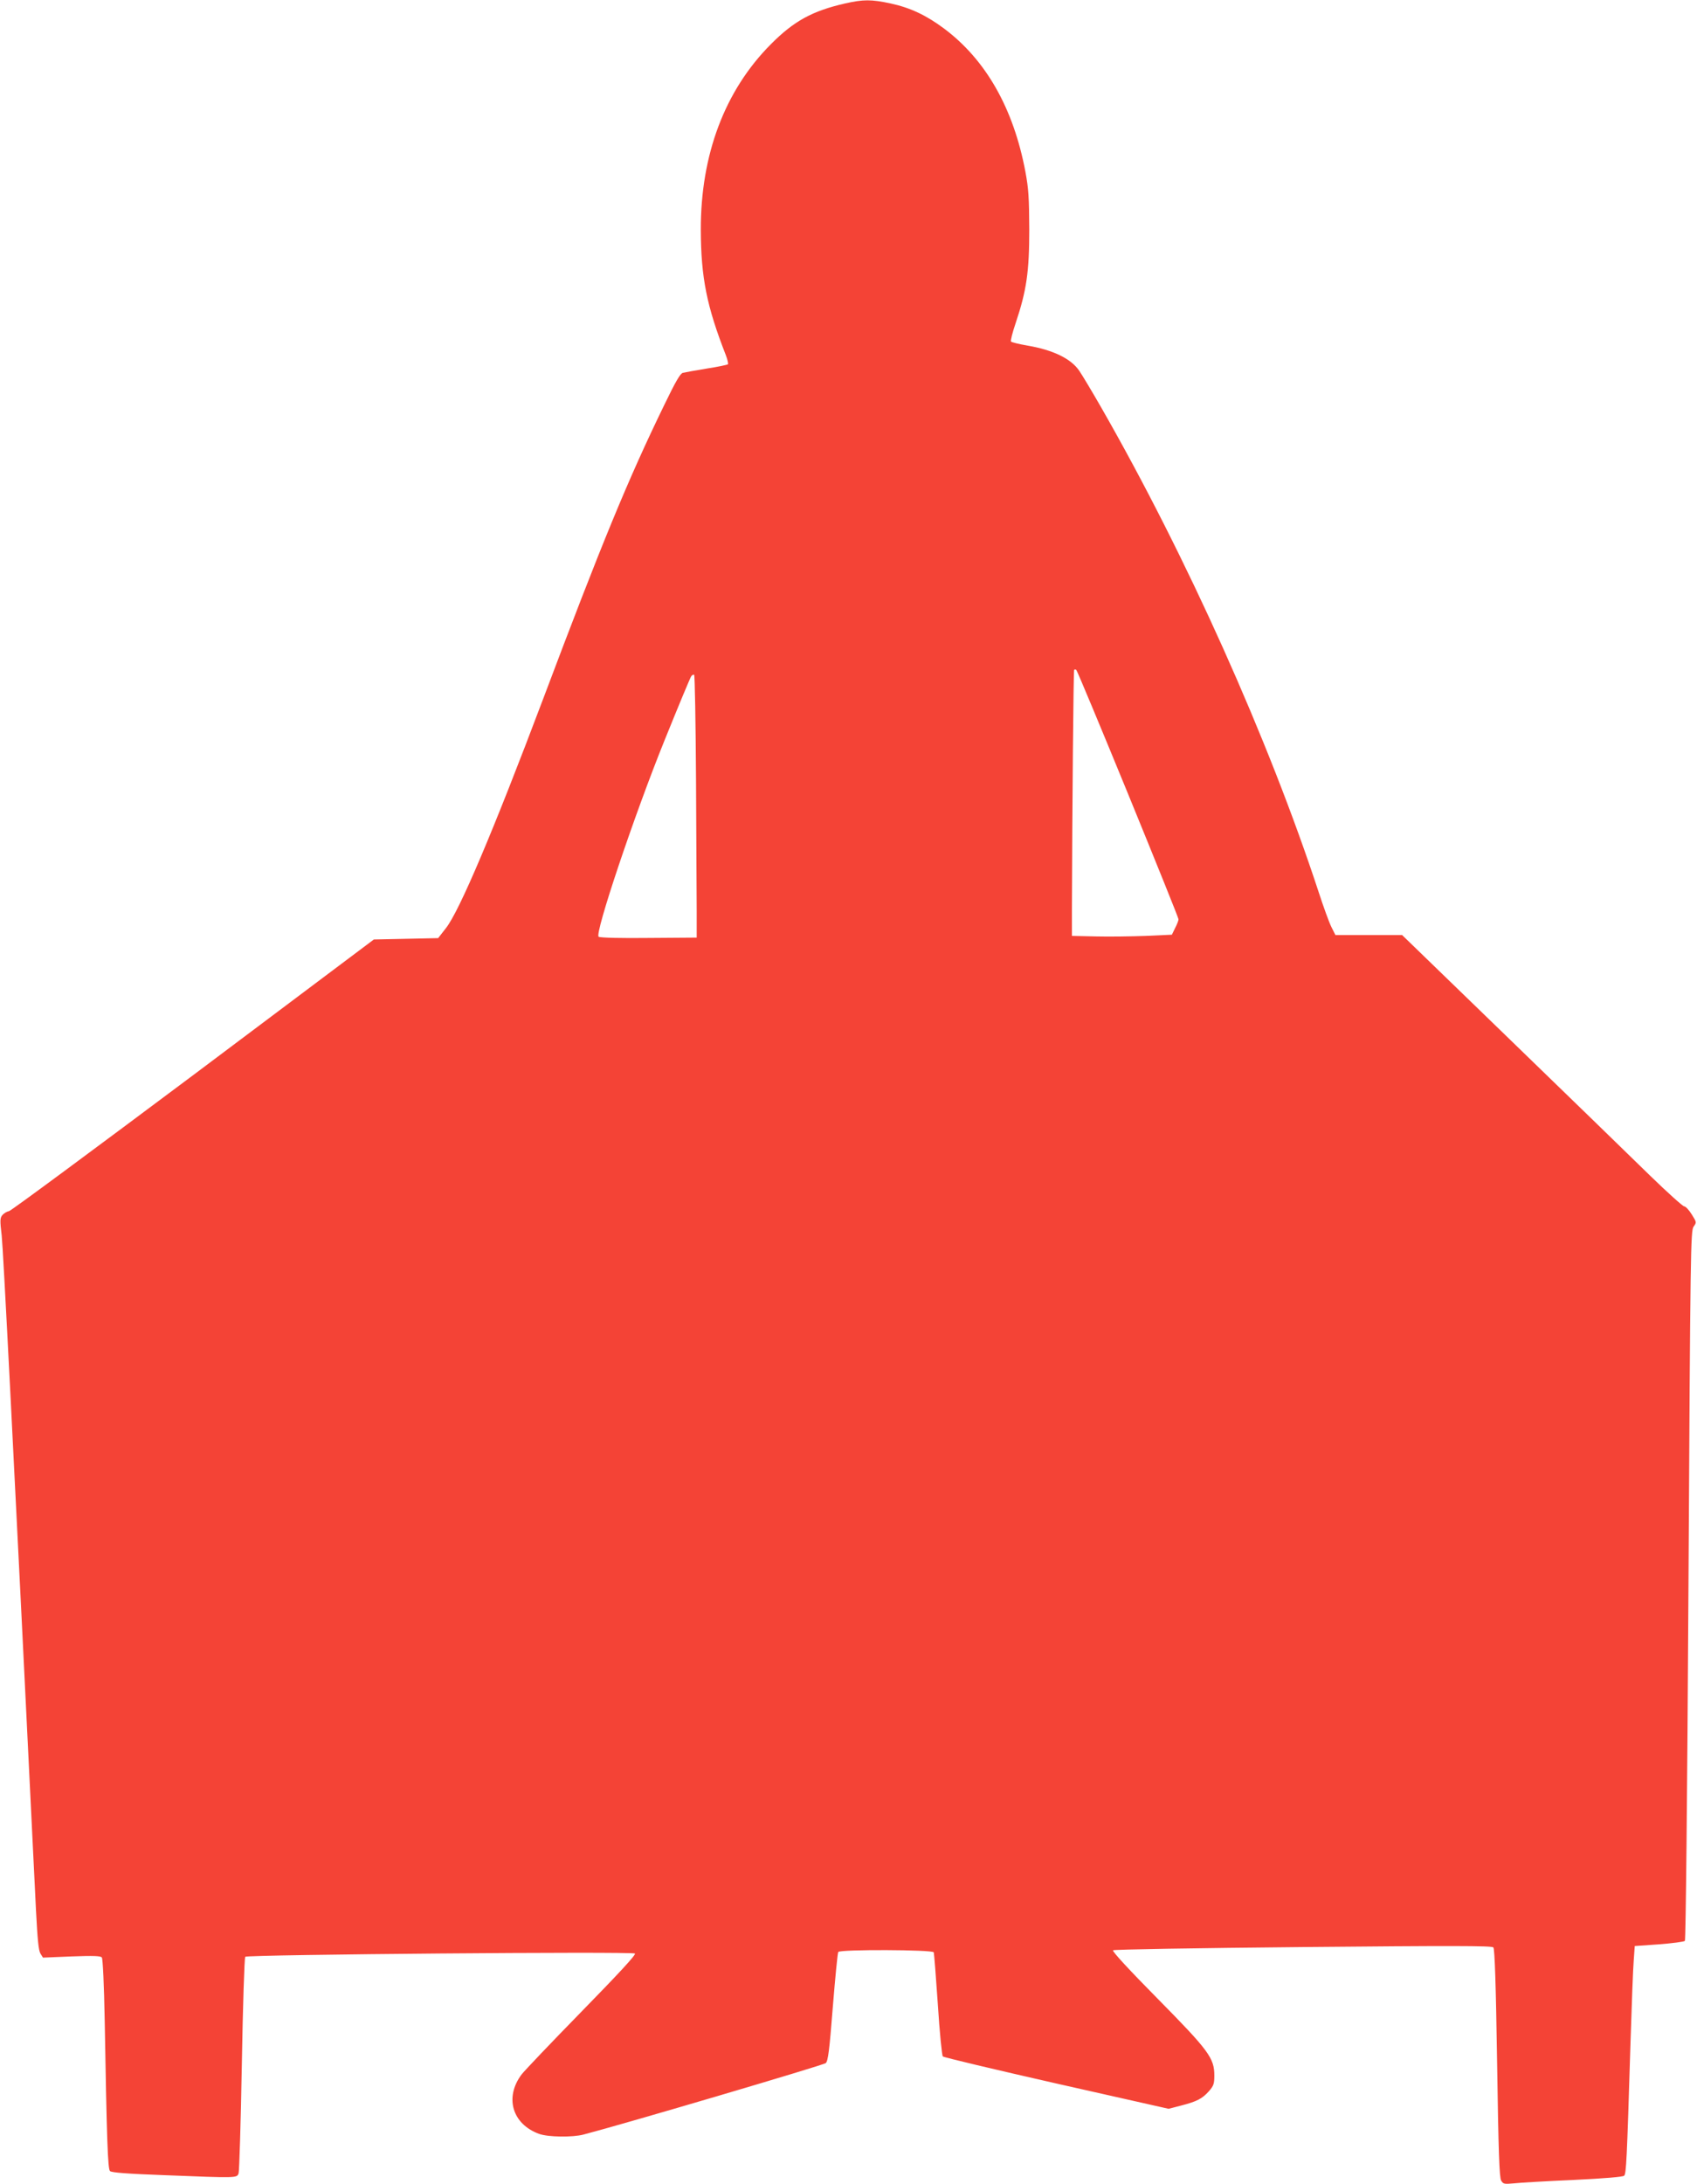 <?xml version="1.0" standalone="no"?>
<!DOCTYPE svg PUBLIC "-//W3C//DTD SVG 20010904//EN"
 "http://www.w3.org/TR/2001/REC-SVG-20010904/DTD/svg10.dtd">
<svg version="1.0" xmlns="http://www.w3.org/2000/svg"
 width="995pt" height="1280pt" viewBox="0 0 995 1280"
 preserveAspectRatio="xMidYMid meet">
<g transform="translate(0,1280) scale(0.1,-0.1)"
fill="#f44336" stroke="none">
<path d="M4956 12780 c-193 -44 -301 -103 -436 -239 -271 -272 -412 -648 -411
-1089 1 -279 35 -448 147 -734 10 -26 15 -50 12 -53 -3 -3 -59 -15 -124 -25
-66 -11 -128 -22 -140 -25 -15 -3 -43 -51 -111 -192 -212 -436 -366 -810 -708
-1718 -294 -779 -491 -1243 -570 -1344 l-46 -59 -188 -4 -189 -4 -1058 -794
c-583 -436 -1069 -796 -1081 -798 -12 -2 -29 -12 -38 -22 -15 -17 -16 -30 -5
-122 9 -84 65 -1172 201 -3953 9 -172 15 -236 26 -254 l15 -24 168 7 c129 5
170 3 177 -6 6 -8 13 -158 17 -373 12 -697 18 -866 31 -879 9 -9 103 -16 321
-24 428 -17 423 -17 433 11 4 12 13 300 19 641 6 340 15 623 20 628 13 13
2272 32 2285 19 7 -7 -97 -119 -314 -341 -178 -182 -336 -348 -351 -368 -101
-135 -54 -291 103 -348 52 -19 195 -21 260 -4 235 61 1408 407 1421 419 13 13
21 72 41 328 14 172 28 317 32 323 10 16 554 14 560 -2 2 -7 13 -145 24 -307
10 -161 24 -298 29 -303 6 -6 306 -77 667 -159 l657 -148 73 19 c93 24 124 40
164 85 27 31 31 43 31 91 0 102 -32 146 -334 452 -162 164 -266 276 -260 282
5 5 477 13 1114 19 863 8 1107 8 1116 -2 8 -8 15 -217 22 -678 8 -522 13 -672
24 -689 12 -20 18 -21 73 -16 33 4 190 13 348 20 188 9 293 18 300 25 12 12
16 84 37 776 7 220 15 438 19 485 l6 85 142 10 c78 6 146 15 152 20 5 6 14
825 21 2085 11 1976 13 2076 30 2101 18 25 18 26 -11 72 -16 26 -36 47 -44 47
-8 0 -97 80 -198 178 -100 98 -469 456 -819 795 l-637 617 -195 0 -196 0 -24
48 c-13 26 -46 117 -74 203 -294 896 -774 1967 -1277 2844 -54 94 -111 189
-127 212 -48 71 -153 122 -305 148 -48 8 -91 19 -95 23 -4 4 8 52 27 108 64
191 80 301 80 549 -1 186 -4 239 -23 340 -70 371 -232 655 -477 838 -105 78
-198 122 -314 147 -112 24 -159 24 -265 0z m1659 -4635 c162 -396 295 -725
295 -733 0 -7 -9 -30 -20 -51 l-19 -39 -153 -7 c-84 -3 -216 -5 -293 -3 l-140
3 0 155 c2 621 9 1396 13 1403 2 5 8 5 13 0 5 -5 142 -333 304 -728z m-2534
83 c2 -337 3 -683 4 -768 l0 -155 -280 -2 c-162 -2 -286 1 -295 7 -25 16 210
716 388 1155 80 198 150 366 155 372 5 7 13 11 17 8 4 -2 9 -280 11 -617z"/>
</g>
</svg>
